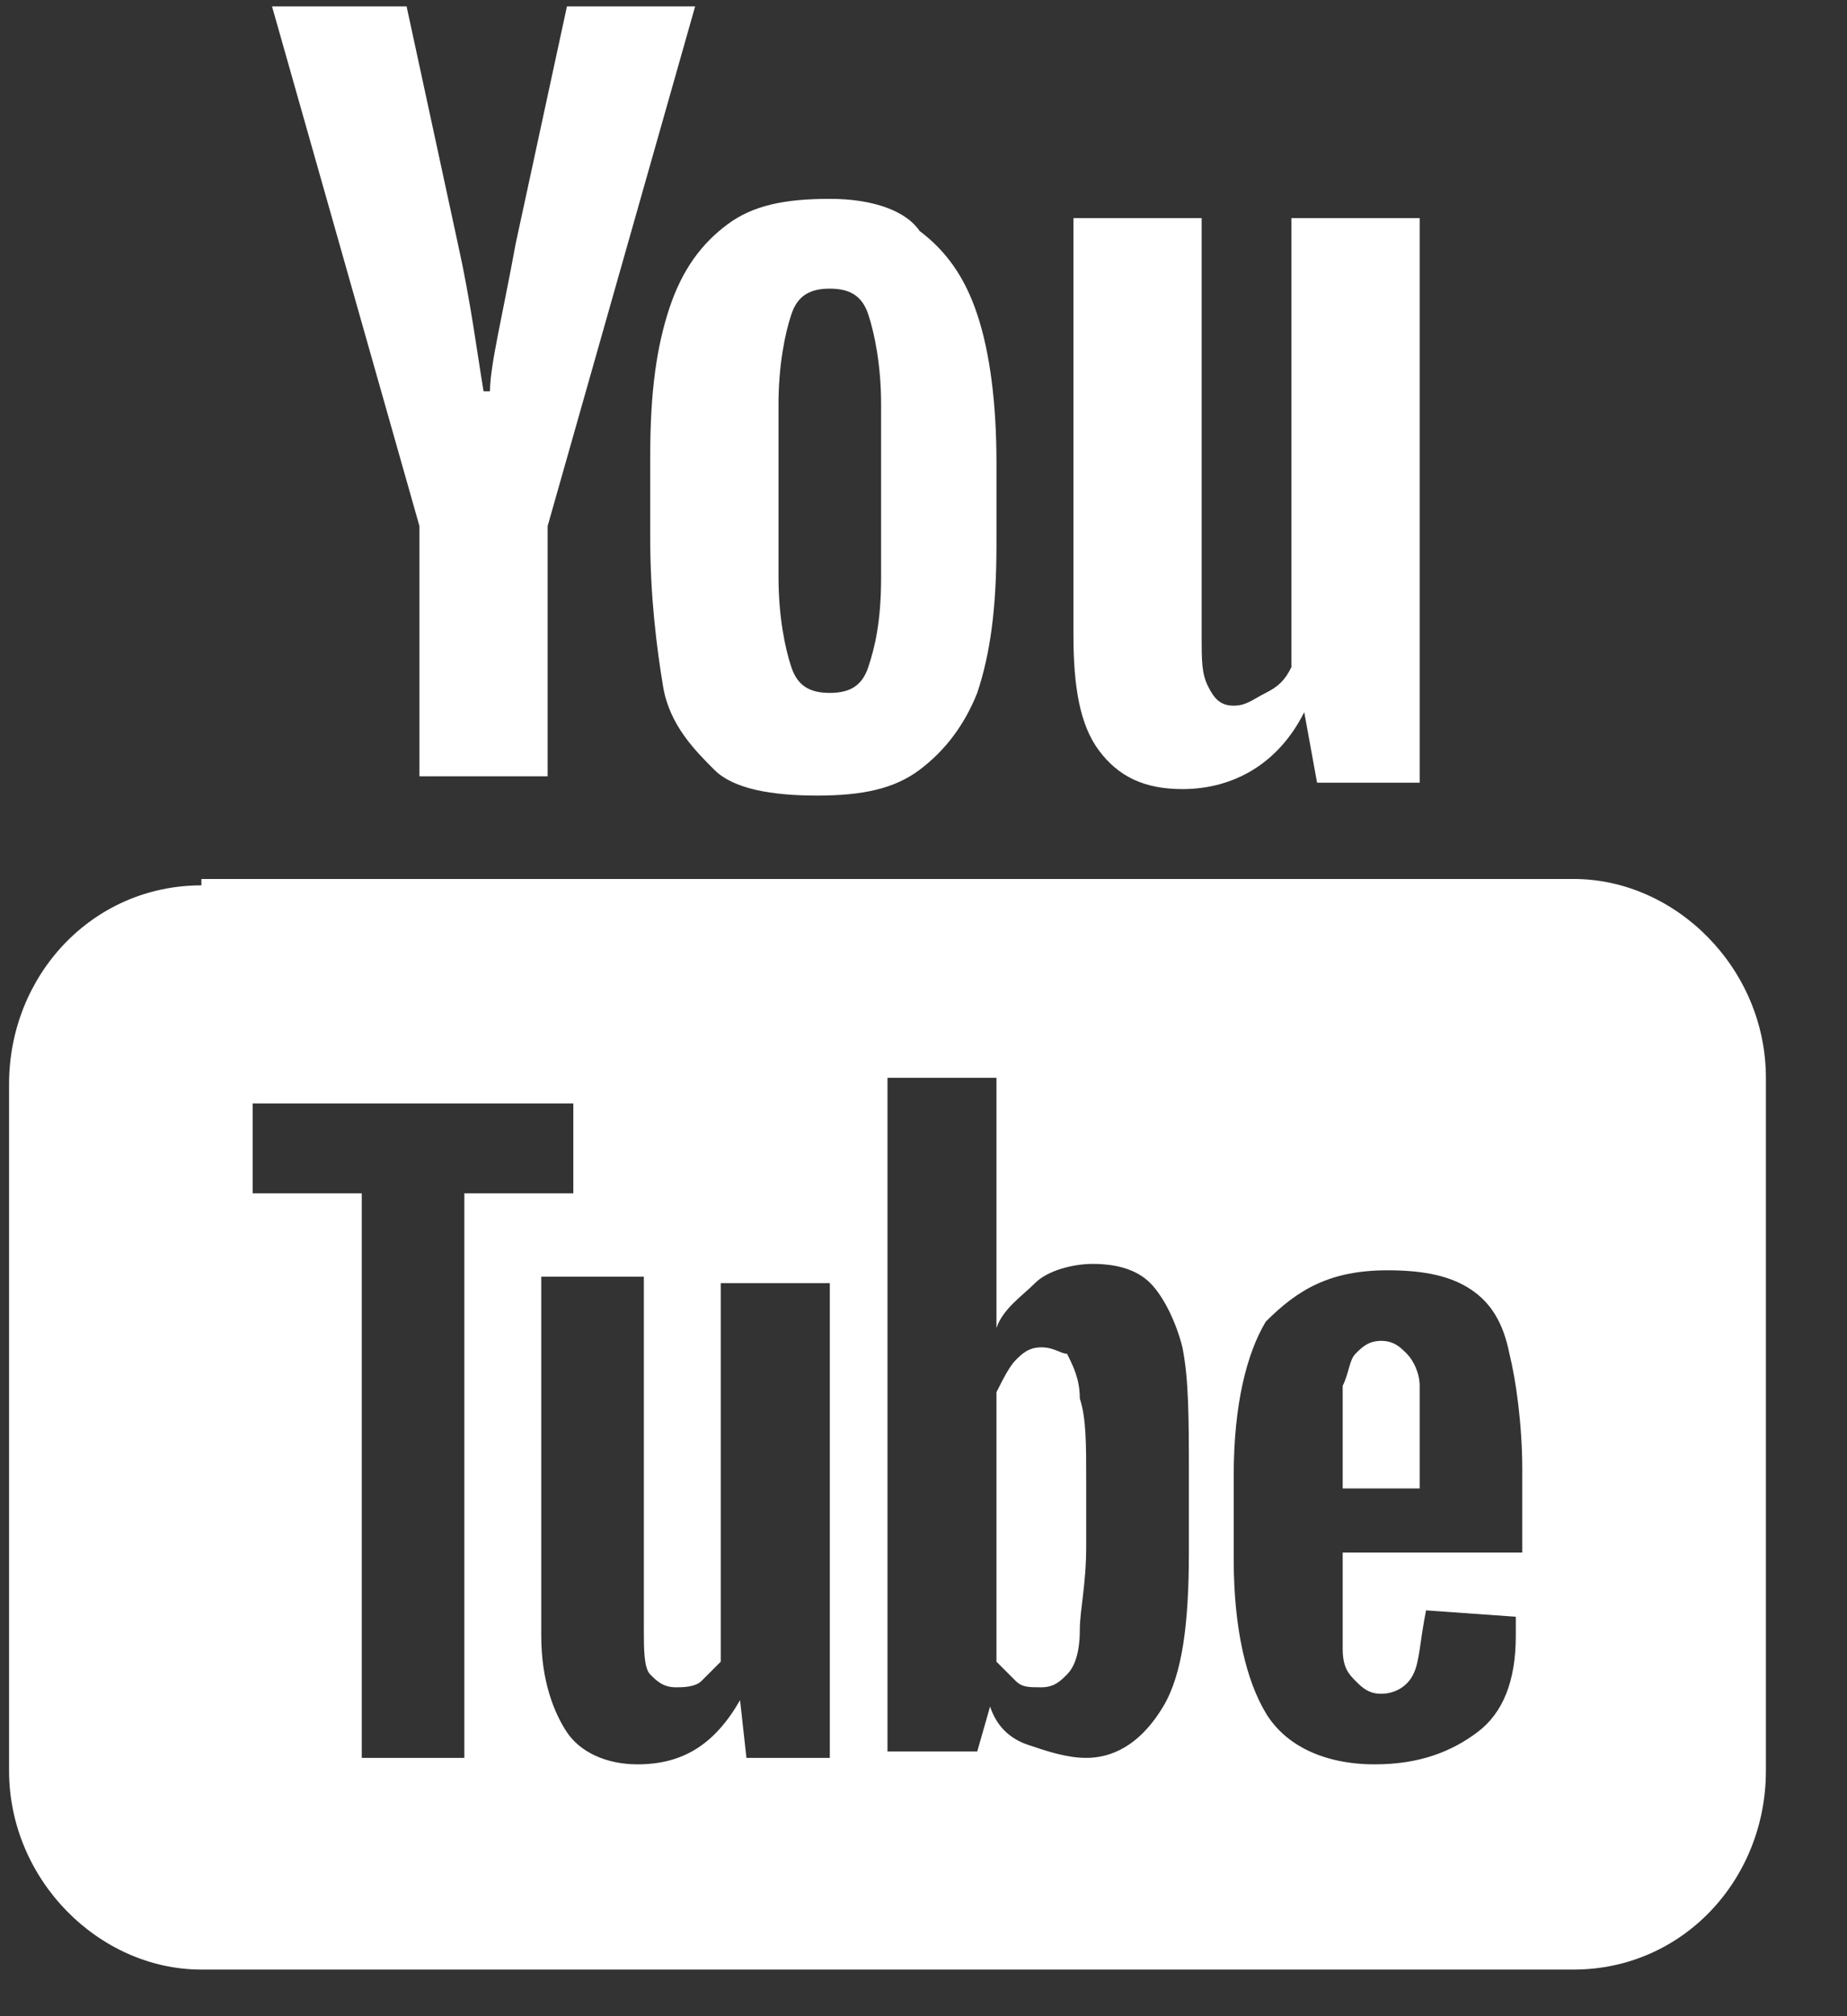 <svg width="22" height="24" viewBox="0 0 22 24" fill="none" xmlns="http://www.w3.org/2000/svg">
<rect x="0" y="0" width="22" height="24" fill="#333333" stroke="none"/>
<path d="M3.24 0.076L4.996 6.262V9.241H6.523V6.262L8.28 0.076H6.753L6.142 2.902C5.989 3.742 5.836 4.353 5.836 4.658H5.76C5.683 4.2 5.607 3.589 5.454 2.902L4.843 0.076H3.24ZM9.884 2.367C9.349 2.367 8.967 2.444 8.662 2.673C8.356 2.902 8.127 3.207 7.974 3.666C7.822 4.124 7.745 4.658 7.745 5.422V6.415C7.745 7.102 7.822 7.713 7.898 8.171C7.974 8.63 8.28 8.935 8.509 9.164C8.738 9.393 9.196 9.47 9.731 9.47C10.266 9.47 10.647 9.393 10.953 9.164C11.258 8.935 11.488 8.63 11.64 8.248C11.793 7.79 11.869 7.255 11.869 6.491V5.498C11.869 4.811 11.793 4.2 11.64 3.742C11.488 3.284 11.258 2.978 10.953 2.749C10.8 2.52 10.418 2.367 9.884 2.367ZM12.786 2.52V7.56C12.786 8.171 12.862 8.63 13.091 8.935C13.32 9.241 13.626 9.393 14.084 9.393C14.695 9.393 15.23 9.088 15.535 8.477L15.688 9.317H16.91V2.596H15.382V7.942C15.306 8.095 15.23 8.171 15.077 8.248C14.924 8.324 14.848 8.4 14.695 8.4C14.542 8.4 14.466 8.324 14.39 8.171C14.313 8.019 14.313 7.866 14.313 7.56V2.596H12.786V2.52ZM9.884 3.436C10.113 3.436 10.266 3.513 10.342 3.742C10.418 3.971 10.495 4.353 10.495 4.811V6.873C10.495 7.408 10.418 7.713 10.342 7.942C10.266 8.171 10.113 8.248 9.884 8.248C9.655 8.248 9.502 8.171 9.426 7.942C9.349 7.713 9.273 7.331 9.273 6.873V4.811C9.273 4.353 9.349 3.971 9.426 3.742C9.502 3.513 9.655 3.436 9.884 3.436ZM2.399 10.539C1.101 10.539 0.108 11.608 0.108 12.906V21.078C0.108 22.376 1.178 23.445 2.399 23.445H18.743C20.041 23.445 21.034 22.376 21.034 21.078V12.83C21.034 11.532 19.965 10.463 18.743 10.463H2.399V10.539ZM10.647 12.83H11.869V15.808C11.946 15.579 12.175 15.427 12.328 15.274C12.48 15.121 12.786 15.045 13.015 15.045C13.32 15.045 13.55 15.121 13.702 15.274C13.855 15.427 14.008 15.732 14.084 16.038C14.16 16.419 14.161 16.878 14.161 17.565V18.481C14.161 19.321 14.084 19.932 13.855 20.314C13.626 20.696 13.32 20.925 12.938 20.925C12.709 20.925 12.48 20.849 12.251 20.772C12.022 20.696 11.869 20.543 11.793 20.314L11.64 20.849H10.571V12.83H10.647ZM3.01 13.135H6.829V14.205H5.531V20.925H4.309V14.205H3.01V13.135ZM16.528 15.121C16.986 15.121 17.292 15.197 17.521 15.35C17.75 15.503 17.903 15.732 17.979 16.114C18.055 16.419 18.132 16.954 18.132 17.488V18.481H15.993V18.787C15.993 19.169 15.993 19.398 15.993 19.627C15.993 19.856 16.07 19.932 16.146 20.009C16.222 20.085 16.299 20.162 16.451 20.162C16.604 20.162 16.757 20.085 16.833 19.932C16.91 19.78 16.91 19.55 16.986 19.169L18.055 19.245C18.055 19.321 18.055 19.398 18.055 19.474C18.055 20.009 17.903 20.391 17.597 20.62C17.292 20.849 16.91 21.002 16.375 21.002C15.764 21.002 15.306 20.772 15.077 20.391C14.848 20.009 14.695 19.398 14.695 18.558V17.565C14.695 16.725 14.848 16.114 15.077 15.732C15.459 15.35 15.841 15.121 16.528 15.121ZM6.371 15.197H7.669V19.398C7.669 19.627 7.669 19.856 7.745 19.932C7.822 20.009 7.898 20.085 8.051 20.085C8.127 20.085 8.28 20.085 8.356 20.009C8.433 19.932 8.509 19.856 8.585 19.78V15.274H9.884V20.925H8.891L8.815 20.238C8.509 20.772 8.127 21.002 7.593 21.002C7.211 21.002 6.905 20.849 6.753 20.62C6.6 20.391 6.447 20.009 6.447 19.474V15.197H6.371ZM16.451 15.961C16.299 15.961 16.222 16.038 16.146 16.114C16.07 16.19 16.07 16.343 15.993 16.496C15.993 16.648 15.993 16.954 15.993 17.336V17.718H16.91V17.336C16.91 16.954 16.91 16.725 16.91 16.496C16.91 16.343 16.833 16.19 16.757 16.114C16.681 16.038 16.604 15.961 16.451 15.961ZM12.404 16.038C12.251 16.038 12.175 16.114 12.098 16.19C12.022 16.267 11.946 16.419 11.869 16.572V19.78C11.946 19.856 12.022 19.932 12.098 20.009C12.175 20.085 12.251 20.085 12.404 20.085C12.557 20.085 12.633 20.009 12.709 19.932C12.786 19.856 12.862 19.703 12.862 19.398C12.862 19.169 12.938 18.863 12.938 18.405V17.641C12.938 17.183 12.938 16.878 12.862 16.648C12.862 16.419 12.786 16.267 12.709 16.114C12.633 16.114 12.557 16.038 12.404 16.038Z" fill="white"/>
</svg>
